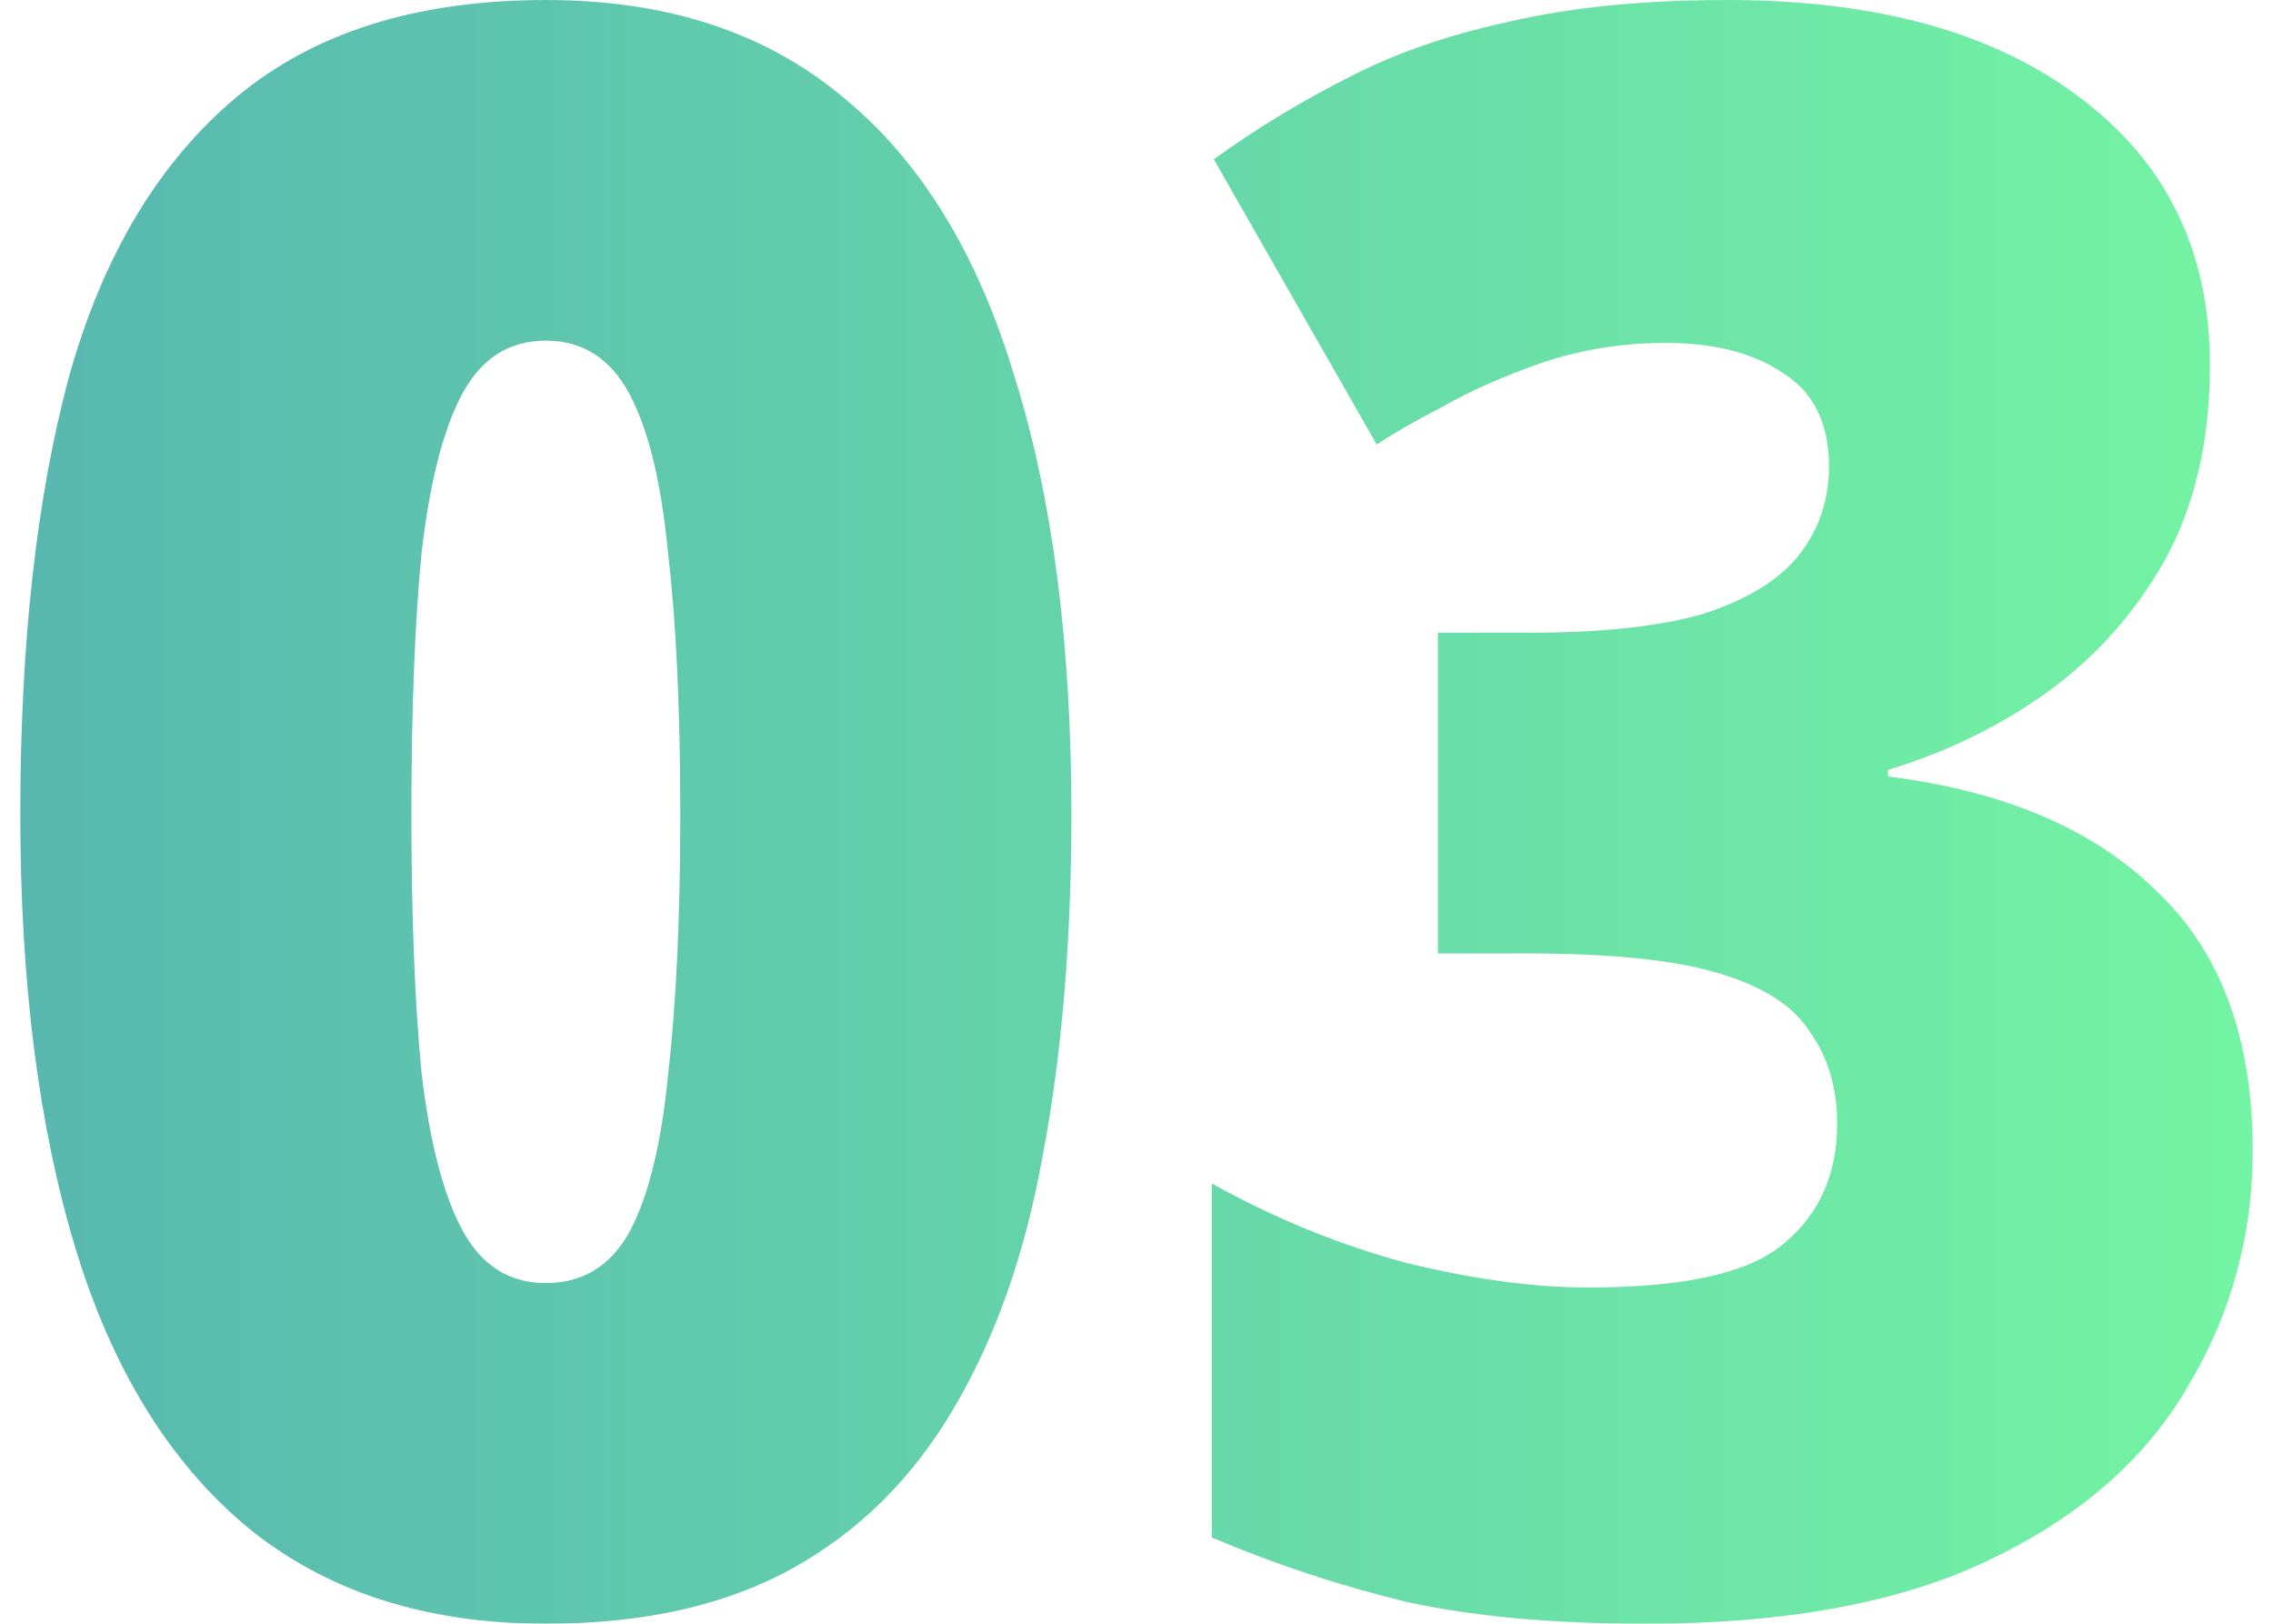 <svg width="56" height="40" viewBox="0 0 56 40" fill="none" xmlns="http://www.w3.org/2000/svg">
<g id="03" opacity="0.7">
<path d="M26.396 20.055C26.396 23.179 26.161 25.976 25.693 28.447C25.258 30.881 24.522 32.97 23.485 34.714C22.481 36.421 21.16 37.729 19.52 38.638C17.881 39.546 15.857 40 13.448 40C10.47 40 8.011 39.201 6.071 37.602C4.164 36.004 2.758 33.715 1.855 30.736C0.952 27.757 0.5 24.196 0.5 20.055C0.5 15.84 0.901 12.243 1.704 9.264C2.541 6.285 3.913 3.996 5.82 2.398C7.727 0.799 10.269 0 13.448 0C16.425 0 18.868 0.799 20.775 2.398C22.682 3.96 24.087 6.249 24.99 9.264C25.927 12.243 26.396 15.84 26.396 20.055ZM10.136 20.055C10.136 22.598 10.219 24.723 10.386 26.43C10.587 28.138 10.922 29.428 11.39 30.3C11.859 31.172 12.544 31.608 13.448 31.608C14.351 31.608 15.037 31.19 15.505 30.354C15.974 29.482 16.292 28.193 16.459 26.485C16.66 24.741 16.76 22.598 16.76 20.055C16.76 17.475 16.66 15.332 16.459 13.624C16.292 11.88 15.974 10.572 15.505 9.7C15.037 8.828 14.351 8.392 13.448 8.392C12.544 8.392 11.859 8.828 11.39 9.7C10.922 10.572 10.587 11.88 10.386 13.624C10.219 15.332 10.136 17.475 10.136 20.055Z" fill="url(#paint0_linear_17_1096)"/>
<path d="M54.446 8.992C54.446 10.845 54.078 12.443 53.342 13.787C52.606 15.095 51.636 16.185 50.431 17.057C49.26 17.893 47.956 18.529 46.517 18.965V19.128C49.394 19.491 51.602 20.436 53.141 21.962C54.714 23.451 55.5 25.577 55.5 28.338C55.5 30.445 54.965 32.389 53.894 34.169C52.857 35.949 51.234 37.366 49.026 38.42C46.851 39.473 44.024 40 40.545 40C38.236 40 36.262 39.818 34.623 39.455C32.983 39.055 31.394 38.529 29.855 37.875V29.155C31.428 30.027 33.034 30.681 34.673 31.117C36.312 31.517 37.801 31.717 39.14 31.717C41.515 31.717 43.121 31.353 43.957 30.627C44.827 29.9 45.262 28.919 45.262 27.684C45.262 26.812 45.045 26.067 44.61 25.45C44.208 24.796 43.456 24.305 42.351 23.978C41.281 23.651 39.708 23.488 37.634 23.488H35.426V15.586H37.684C39.524 15.586 40.98 15.422 42.05 15.095C43.121 14.732 43.891 14.242 44.359 13.624C44.827 13.006 45.061 12.298 45.061 11.499C45.061 10.445 44.693 9.682 43.957 9.21C43.221 8.701 42.251 8.447 41.047 8.447C39.976 8.447 38.956 8.61 37.985 8.937C37.048 9.264 36.229 9.628 35.526 10.027C34.824 10.391 34.288 10.699 33.92 10.954L29.905 3.924C30.909 3.197 31.98 2.543 33.117 1.962C34.288 1.344 35.627 0.872 37.132 0.545C38.671 0.182 40.478 0 42.552 0C46.232 0 49.127 0.799 51.234 2.398C53.376 3.996 54.446 6.194 54.446 8.992Z" fill="url(#paint1_linear_17_1096)"/>
</g>
<defs>
<linearGradient id="paint0_linear_17_1096" x1="0.5" y1="20" x2="55.5" y2="20" gradientUnits="userSpaceOnUse">
<stop stop-color="#11998E"/>
<stop offset="1" stop-color="#38EF7D"/>
</linearGradient>
<linearGradient id="paint1_linear_17_1096" x1="0.5" y1="20" x2="55.5" y2="20" gradientUnits="userSpaceOnUse">
<stop stop-color="#11998E"/>
<stop offset="1" stop-color="#38EF7D"/>
</linearGradient>
</defs>
</svg>

